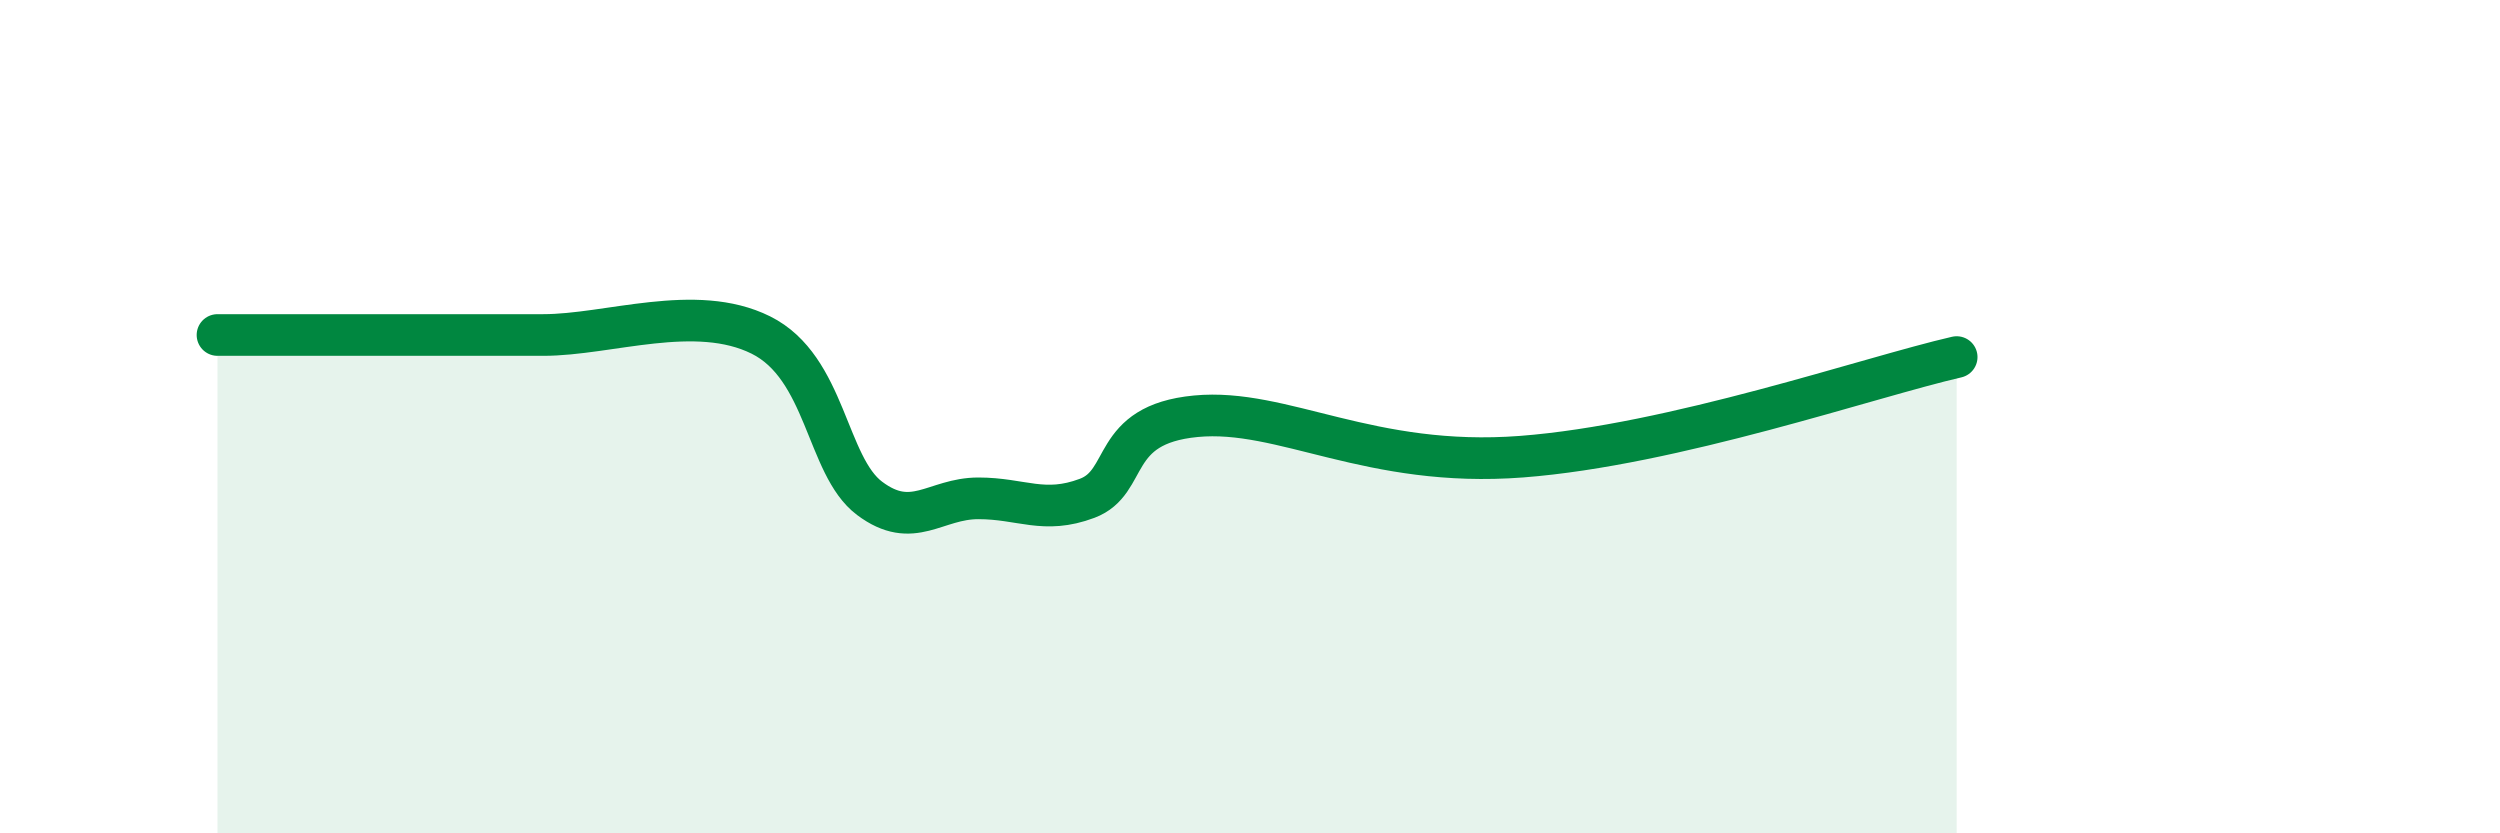 
    <svg width="60" height="20" viewBox="0 0 60 20" xmlns="http://www.w3.org/2000/svg">
      <path
        d="M 5.22,8.04 C 5.74,8.04 6.79,8.04 7.83,8.04 C 8.87,8.04 9.39,8.04 10.43,8.04 C 11.47,8.04 11.47,8.04 13.04,8.04 C 14.61,8.04 16.69,7.26 18.26,8.04 C 19.83,8.82 19.83,11.18 20.87,11.96 C 21.91,12.74 22.44,11.96 23.48,11.96 C 24.52,11.96 25.05,12.35 26.09,11.96 C 27.13,11.57 26.61,10.19 28.7,9.99 C 30.79,9.79 32.87,11.24 36.52,10.96 C 40.17,10.68 44.87,9.05 46.96,8.57L46.96 20L5.22 20Z"
        fill="#008740"
        opacity="0.1"
        stroke-linecap="round"
        stroke-linejoin="round"
      />
      <path
        d="M 5.22,8.04 C 5.74,8.04 6.79,8.04 7.83,8.04 C 8.87,8.04 9.39,8.04 10.43,8.04 C 11.47,8.04 11.47,8.04 13.04,8.04 C 14.61,8.04 16.69,7.26 18.26,8.04 C 19.83,8.82 19.83,11.18 20.87,11.96 C 21.91,12.74 22.44,11.96 23.48,11.96 C 24.52,11.96 25.05,12.35 26.09,11.96 C 27.13,11.57 26.61,10.19 28.7,9.99 C 30.79,9.79 32.87,11.24 36.52,10.96 C 40.17,10.68 44.87,9.05 46.96,8.57"
        stroke="#008740"
        stroke-width="1"
        fill="none"
        stroke-linecap="round"
        stroke-linejoin="round"
      />
    </svg>
  